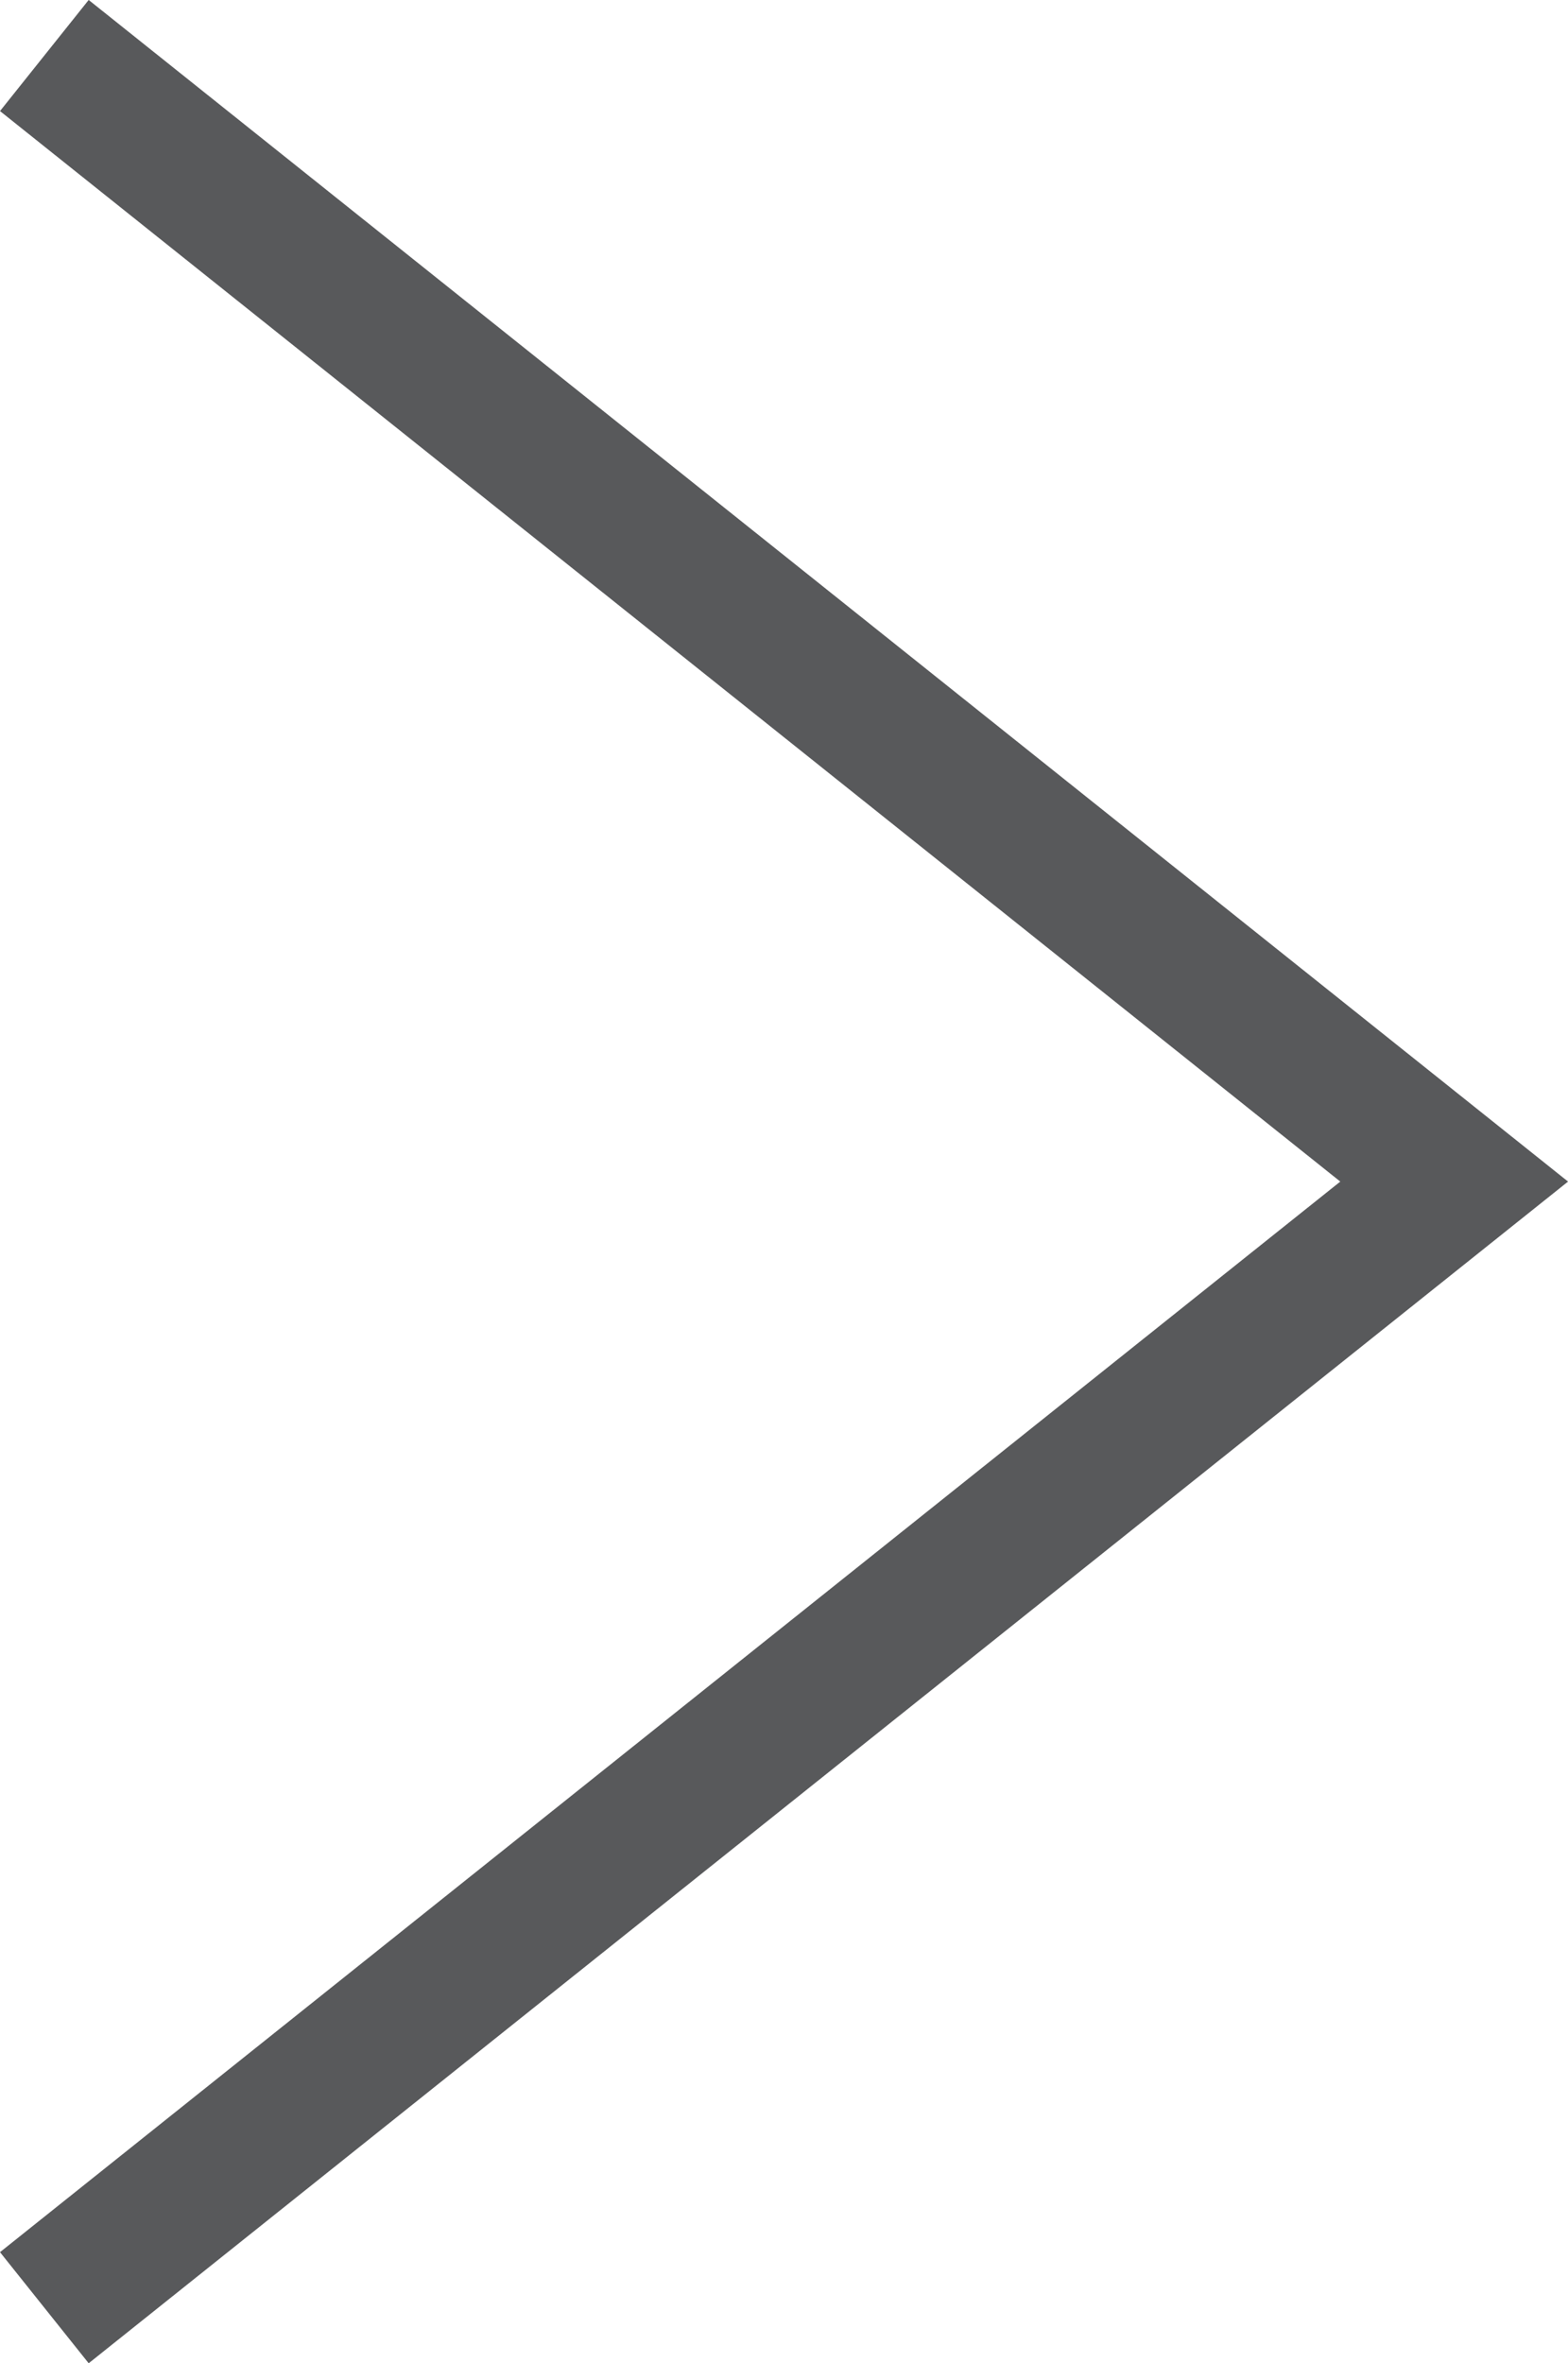 <?xml version="1.0" encoding="utf-8"?>
<!-- Generator: Adobe Illustrator 22.0.1, SVG Export Plug-In . SVG Version: 6.00 Build 0)  -->
<svg version="1.1" id="Layer_1" xmlns="http://www.w3.org/2000/svg" xmlns:xlink="http://www.w3.org/1999/xlink" x="0px" y="0px"
	 width="22.067px" height="33.246px" viewBox="0 0 22.067 33.246" enable-background="new 0 0 22.067 33.246" xml:space="preserve">
<polyline fill="none" stroke="#58595B" stroke-width="2" stroke-miterlimit="10" points="0.624,0.781 20.465,16.622 0.624,32.464 
	"/>
</svg>
